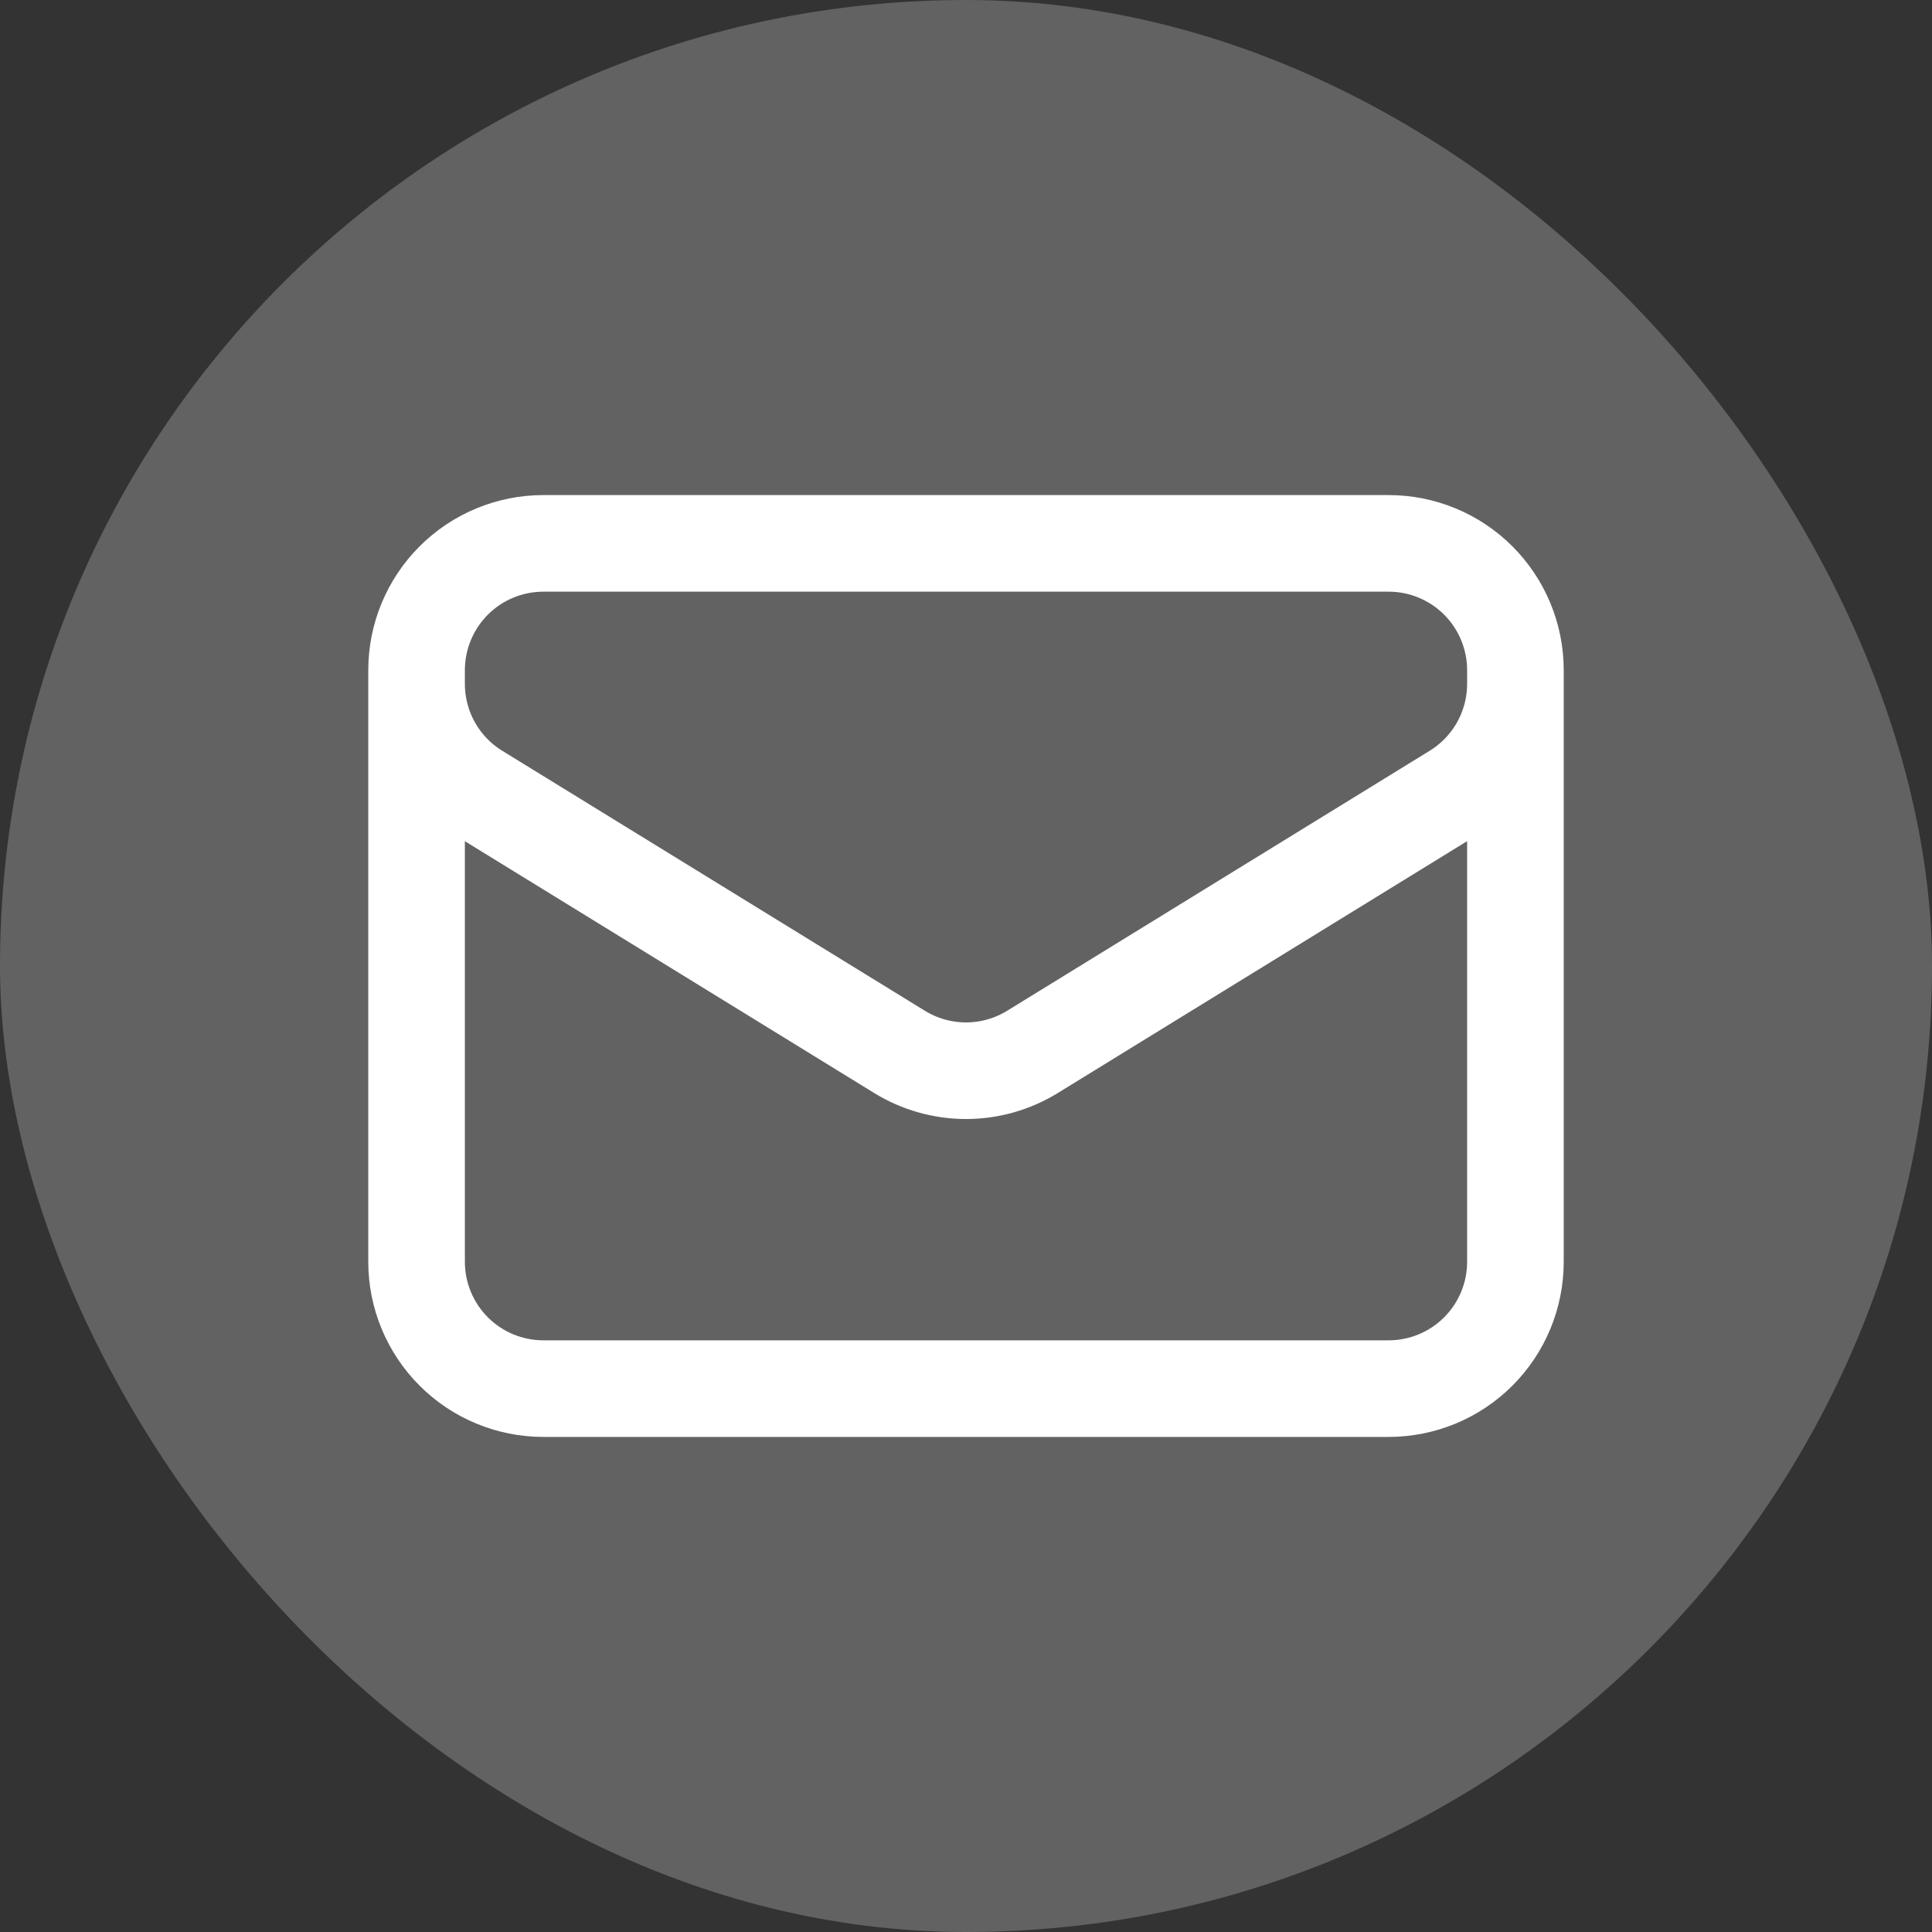 <svg width="100" height="100" viewBox="0 0 100 100" fill="none" xmlns="http://www.w3.org/2000/svg">
<rect x="0" y="0" width="100" height="100" fill="#333333" stroke="none"/>
<rect width="100" height="100" rx="50" fill="#626262"/>
<path d="M78.438 34.688V65.312C78.438 67.053 77.746 68.722 76.515 69.953C75.285 71.184 73.615 71.875 71.875 71.875H28.125C26.384 71.875 24.715 71.184 23.485 69.953C22.254 68.722 21.562 67.053 21.562 65.312V34.688M78.438 34.688C78.438 32.947 77.746 31.278 76.515 30.047C75.285 28.816 73.615 28.125 71.875 28.125H28.125C26.384 28.125 24.715 28.816 23.485 30.047C22.254 31.278 21.562 32.947 21.562 34.688M78.438 34.688V35.396C78.438 36.517 78.151 37.618 77.605 38.597C77.058 39.575 76.271 40.397 75.317 40.985L53.442 54.445C52.407 55.082 51.215 55.42 50 55.42C48.785 55.42 47.593 55.082 46.558 54.445L24.683 40.987C23.729 40.4 22.942 39.578 22.395 38.6C21.849 37.621 21.562 36.52 21.562 35.399V34.688" stroke="white" stroke-width="5" stroke-linecap="round" stroke-linejoin="round"/>
</svg>
